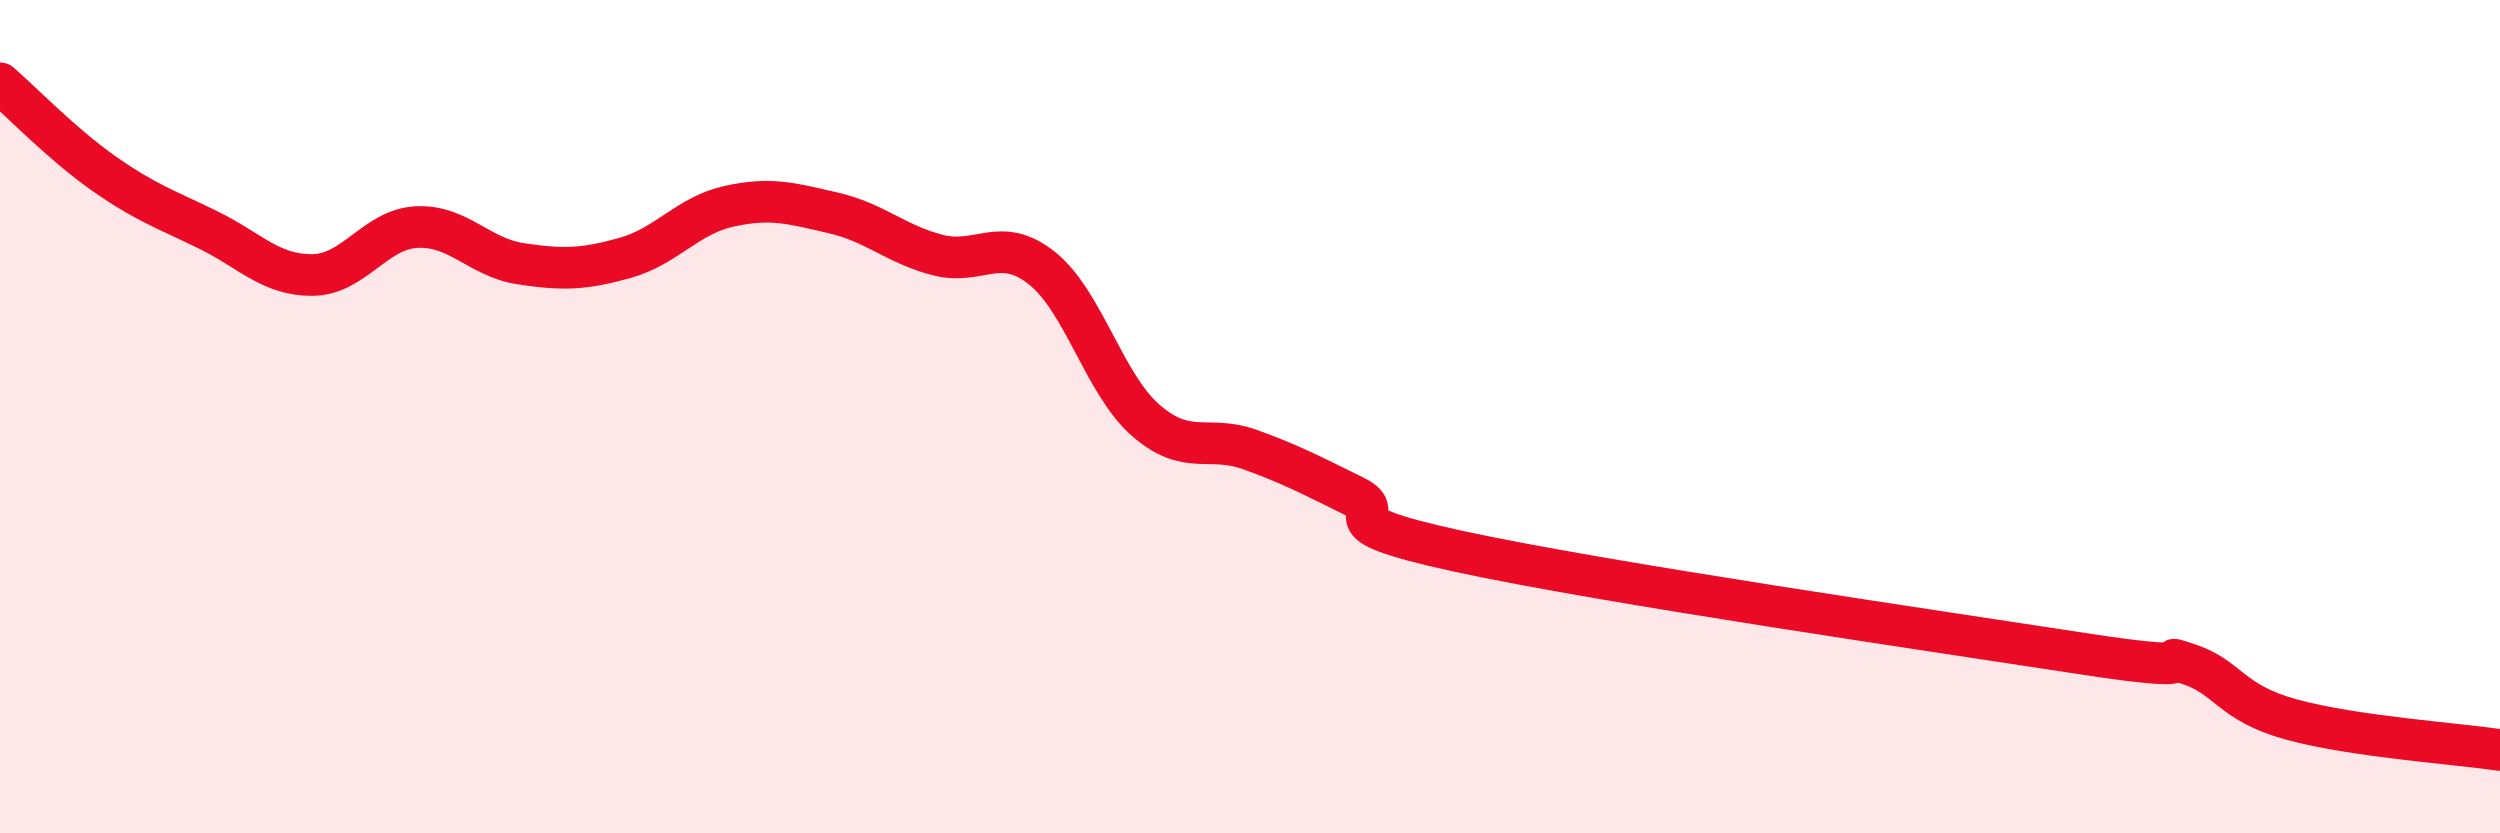 
    <svg width="60" height="20" viewBox="0 0 60 20" xmlns="http://www.w3.org/2000/svg">
      <path
        d="M 0,2 C 0.5,2.43 1.5,3.47 2.5,4.17 C 3.5,4.87 4,5.03 5,5.52 C 6,6.01 6.5,6.61 7.5,6.6 C 8.5,6.59 9,5.5 10,5.45 C 11,5.4 11.5,6.18 12.5,6.33 C 13.5,6.48 14,6.47 15,6.19 C 16,5.91 16.5,5.17 17.5,4.95 C 18.5,4.73 19,4.88 20,5.11 C 21,5.34 21.5,5.86 22.5,6.12 C 23.5,6.38 24,5.64 25,6.43 C 26,7.22 26.5,9.22 27.5,10.09 C 28.5,10.96 29,10.43 30,10.79 C 31,11.15 31.5,11.42 32.5,11.91 C 33.5,12.4 31.5,12.47 35,13.23 C 38.5,13.99 46.5,15.15 50,15.69 C 53.5,16.23 51.5,15.61 52.5,15.93 C 53.5,16.25 53.5,16.86 55,17.27 C 56.5,17.68 59,17.85 60,18L60 20L0 20Z"
        fill="#EB0A25"
        opacity="0.1"
        stroke-linecap="round"
        stroke-linejoin="round"
      />
      <path
        d="M 0,2 C 0.5,2.43 1.5,3.47 2.5,4.17 C 3.5,4.87 4,5.03 5,5.52 C 6,6.01 6.5,6.61 7.5,6.6 C 8.5,6.59 9,5.5 10,5.45 C 11,5.4 11.5,6.18 12.5,6.33 C 13.5,6.48 14,6.47 15,6.19 C 16,5.91 16.5,5.17 17.5,4.95 C 18.5,4.73 19,4.88 20,5.11 C 21,5.34 21.5,5.86 22.5,6.12 C 23.5,6.38 24,5.64 25,6.43 C 26,7.22 26.5,9.22 27.5,10.09 C 28.5,10.96 29,10.43 30,10.79 C 31,11.15 31.5,11.42 32.5,11.91 C 33.5,12.4 31.5,12.47 35,13.23 C 38.5,13.99 46.5,15.15 50,15.69 C 53.5,16.23 51.5,15.61 52.5,15.93 C 53.5,16.25 53.5,16.86 55,17.27 C 56.5,17.68 59,17.85 60,18"
        stroke="#EB0A25"
        stroke-width="1"
        fill="none"
        stroke-linecap="round"
        stroke-linejoin="round"
      />
    </svg>
  